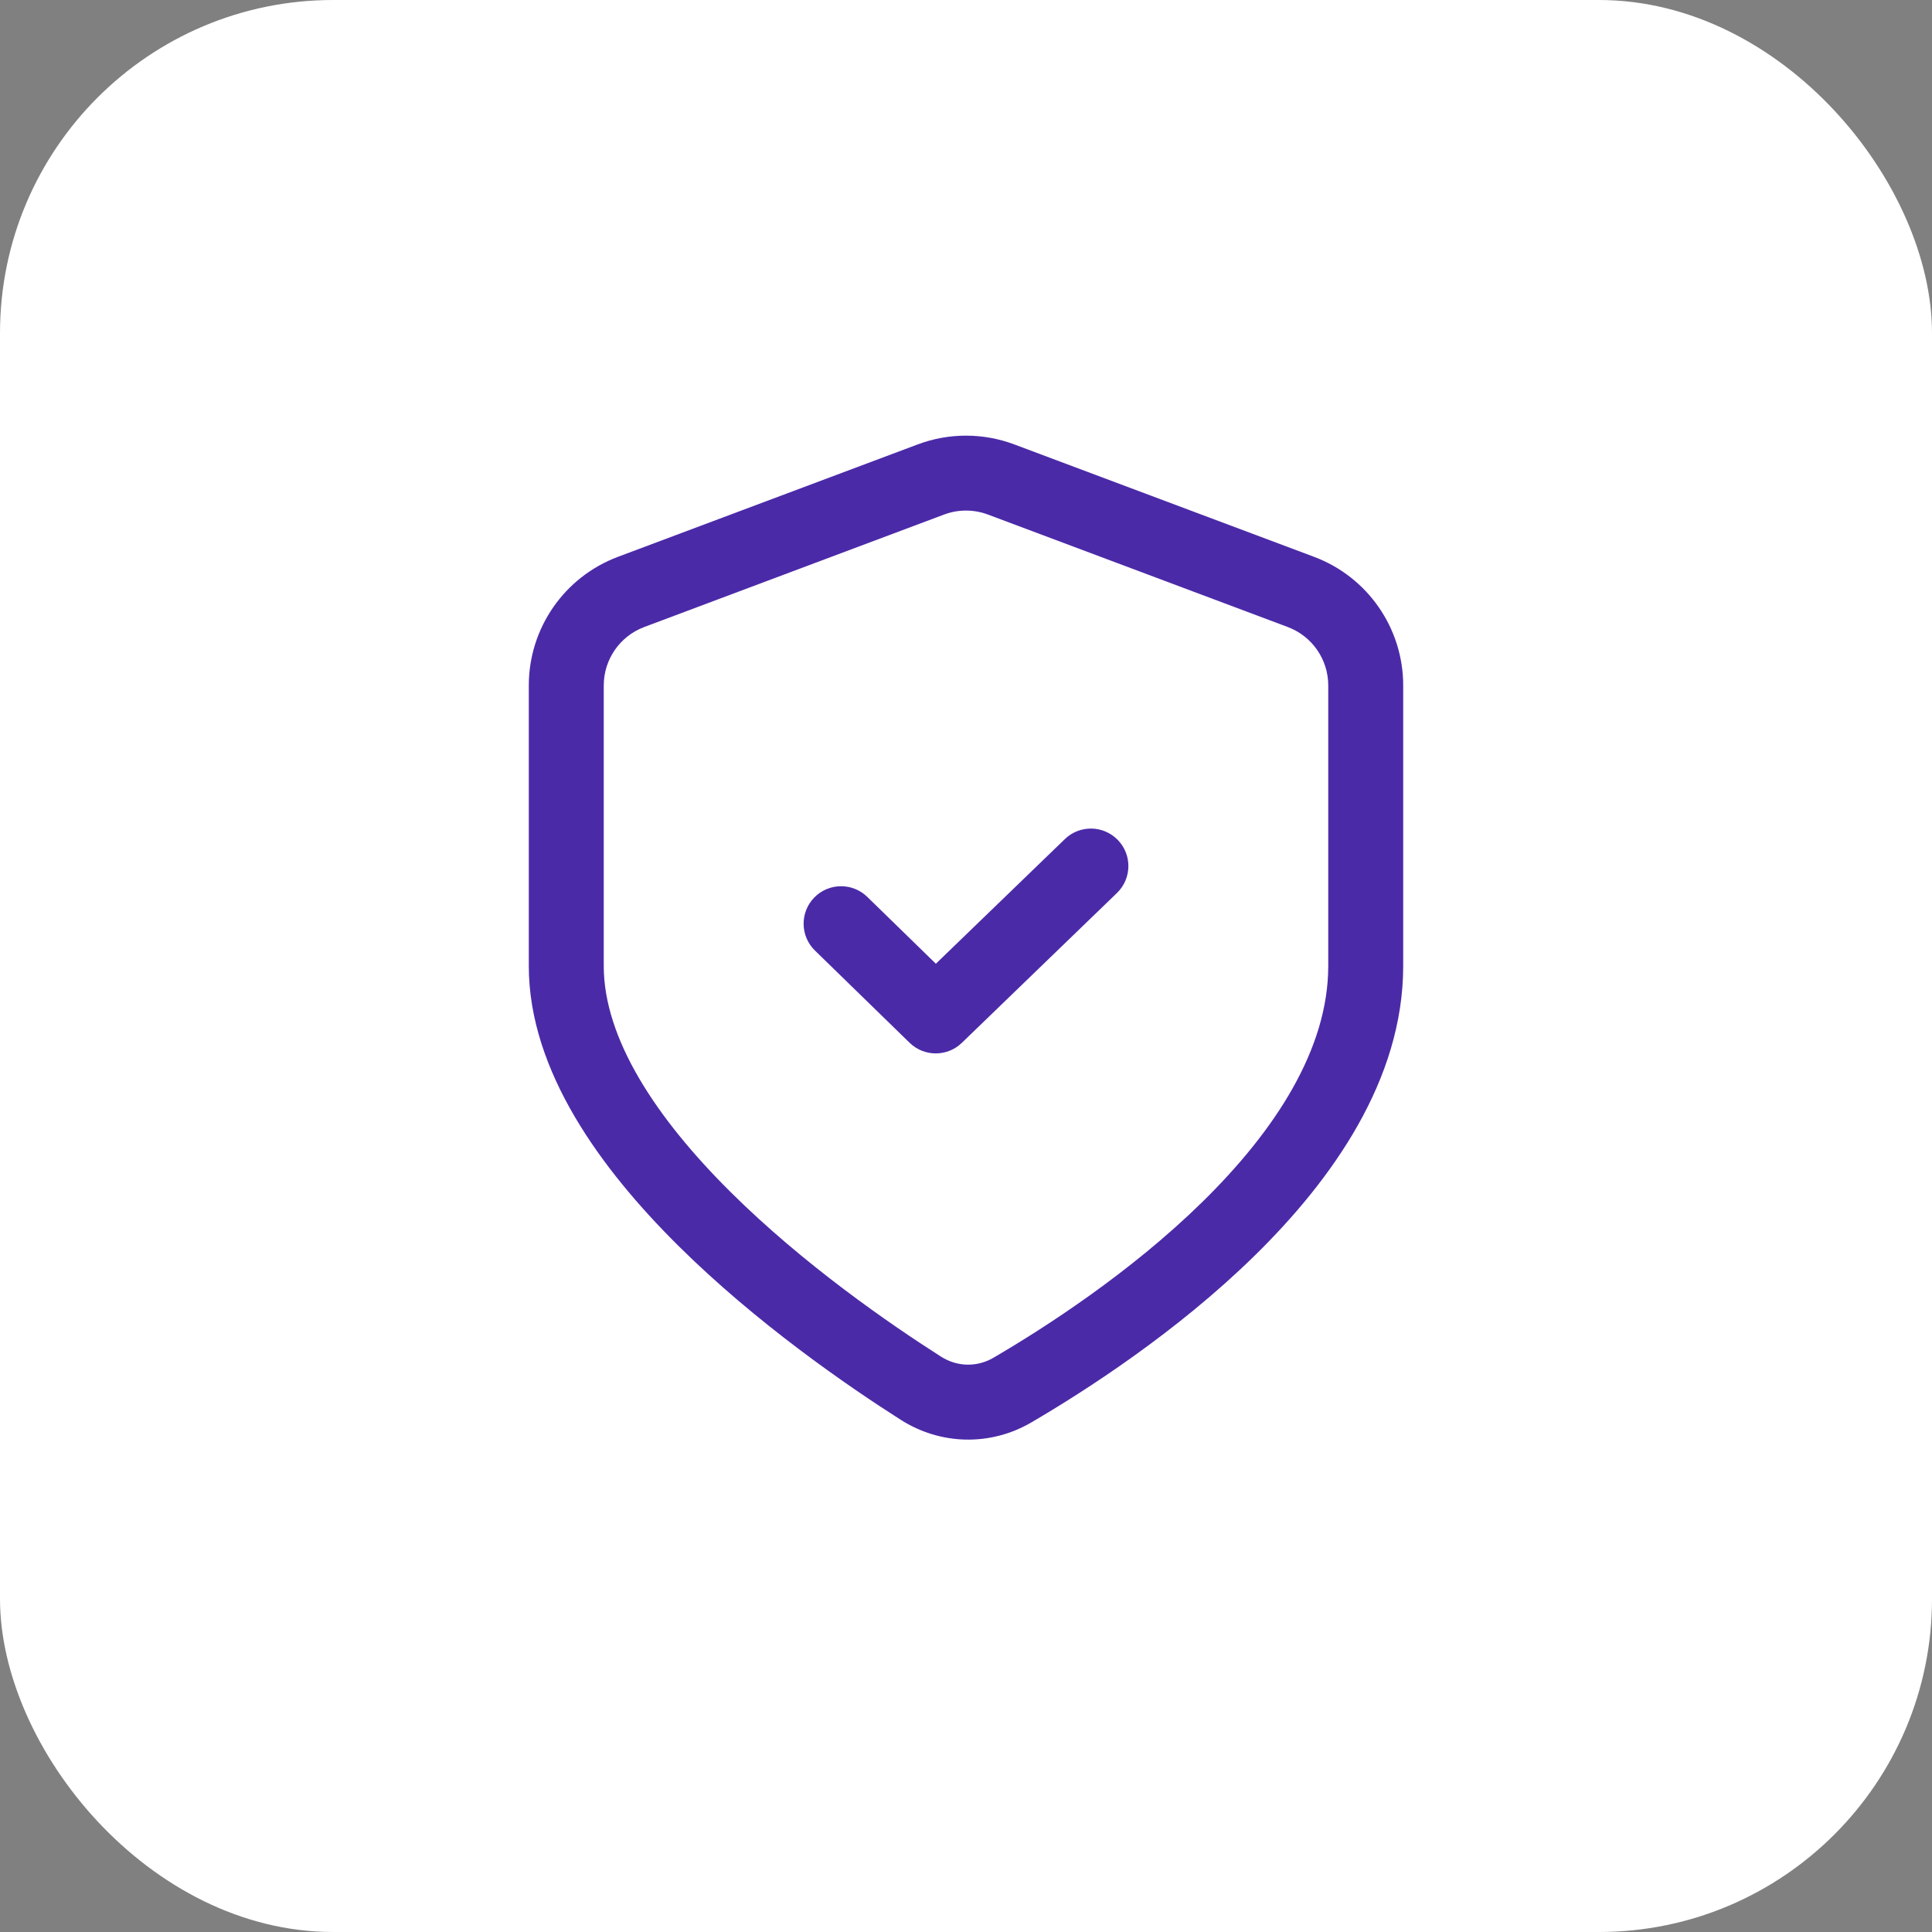 <svg xmlns="http://www.w3.org/2000/svg" width="58" height="58" viewBox="0 0 58 58" fill="none"><rect x="0" y="0" width="58" height="58" fill="#808080" stroke="none"/><rect width="58" height="58" rx="10" fill="white"></rect><path d="M33.532 26.808C33.978 26.377 33.991 25.664 33.559 25.218C33.127 24.771 32.415 24.758 31.968 25.19L28.095 28.932L26.035 26.924C25.59 26.491 24.878 26.5 24.444 26.945C24.011 27.39 24.02 28.102 24.465 28.536L27.307 31.305C27.742 31.729 28.436 31.731 28.874 31.308L33.532 26.808Z" fill="#4B2AA8"></path><path fill-rule="evenodd" clip-rule="evenodd" d="M30.448 13.341C29.515 12.991 28.485 12.991 27.552 13.341L18.552 16.716C16.942 17.32 15.875 18.858 15.875 20.578L15.875 28.999C15.875 32.152 18.053 35.105 20.352 37.387C22.703 39.721 25.441 41.605 27.04 42.623C28.232 43.383 29.73 43.421 30.958 42.704C32.573 41.76 35.316 40 37.668 37.693C39.989 35.417 42.125 32.418 42.125 28.999V20.578C42.125 18.858 41.058 17.32 39.448 16.716L30.448 13.341ZM28.342 15.447C28.766 15.288 29.234 15.288 29.658 15.447L38.658 18.823C39.39 19.097 39.875 19.796 39.875 20.578V28.999C39.875 31.49 38.287 33.934 36.093 36.086C33.931 38.207 31.368 39.858 29.823 40.761C29.331 41.048 28.737 41.037 28.248 40.726C26.707 39.744 24.123 37.96 21.937 35.79C19.699 33.569 18.125 31.184 18.125 28.999L18.125 20.578C18.125 19.796 18.61 19.097 19.342 18.823L28.342 15.447Z" fill="#4B2AA8"></path></svg>